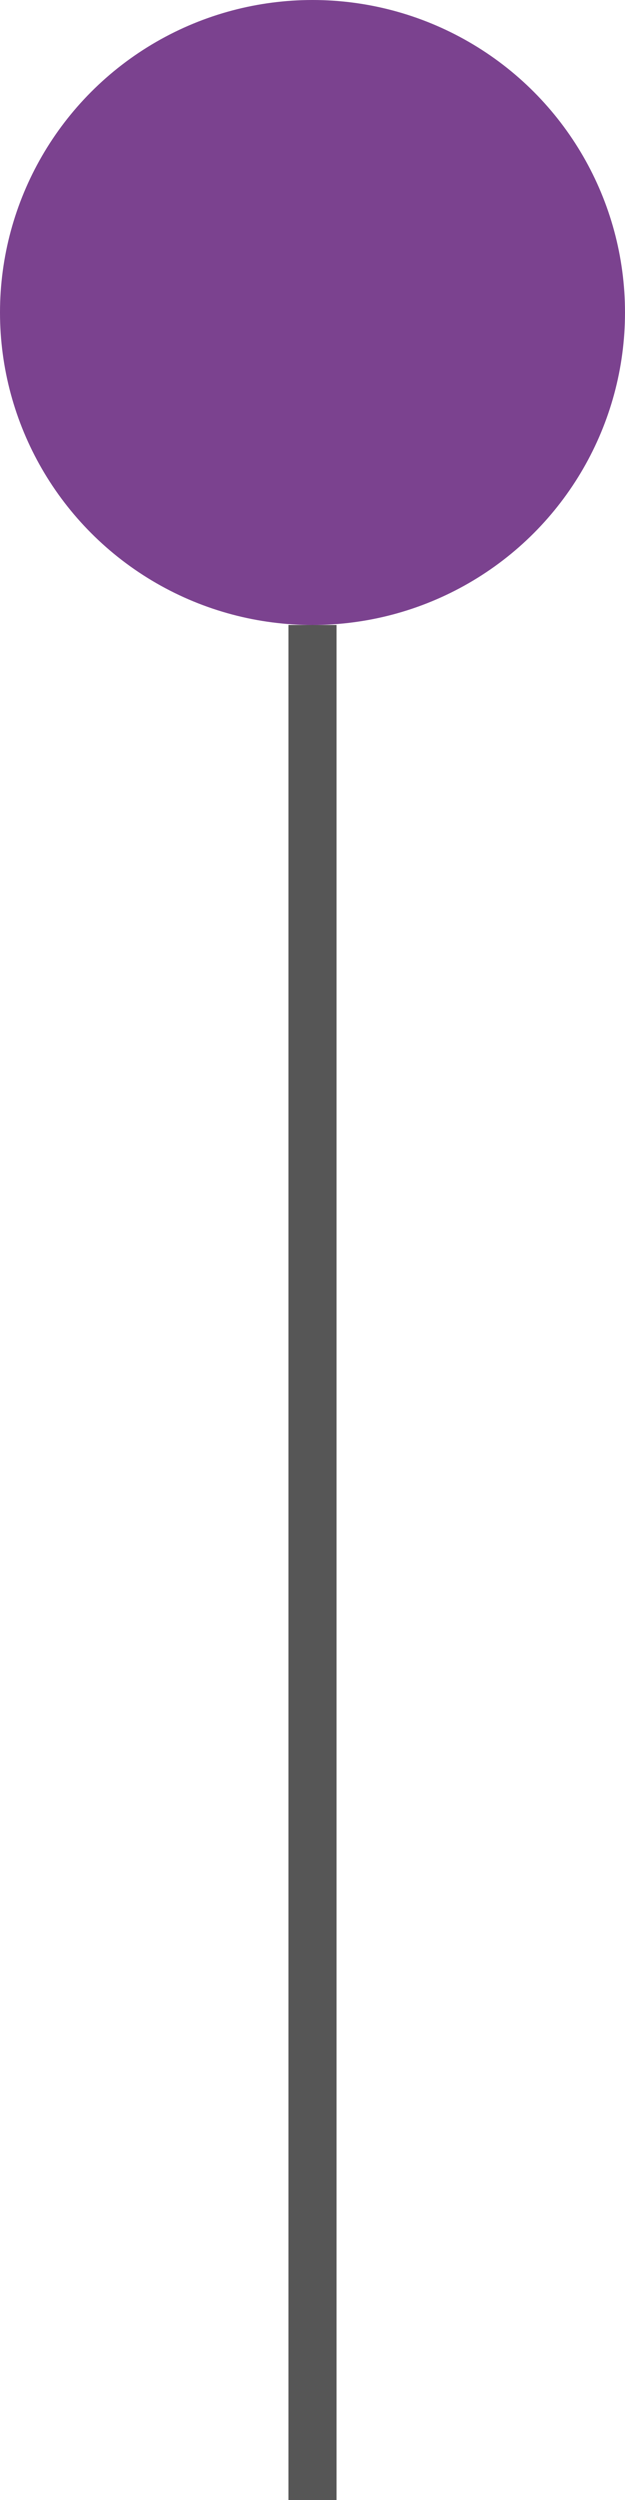 <svg xmlns="http://www.w3.org/2000/svg" viewBox="0 0 6.5 26"><title>pin-icon</title><g id="Layer_2" data-name="Layer 2"><g id="Layer_1-2" data-name="Layer 1"><circle cx="3.25" cy="3.25" r="3.25" style="fill:#7b428f"></circle><rect x="3" y="6.5" width="0.5" height="19.5" style="fill:#565656"></rect></g></g></svg>